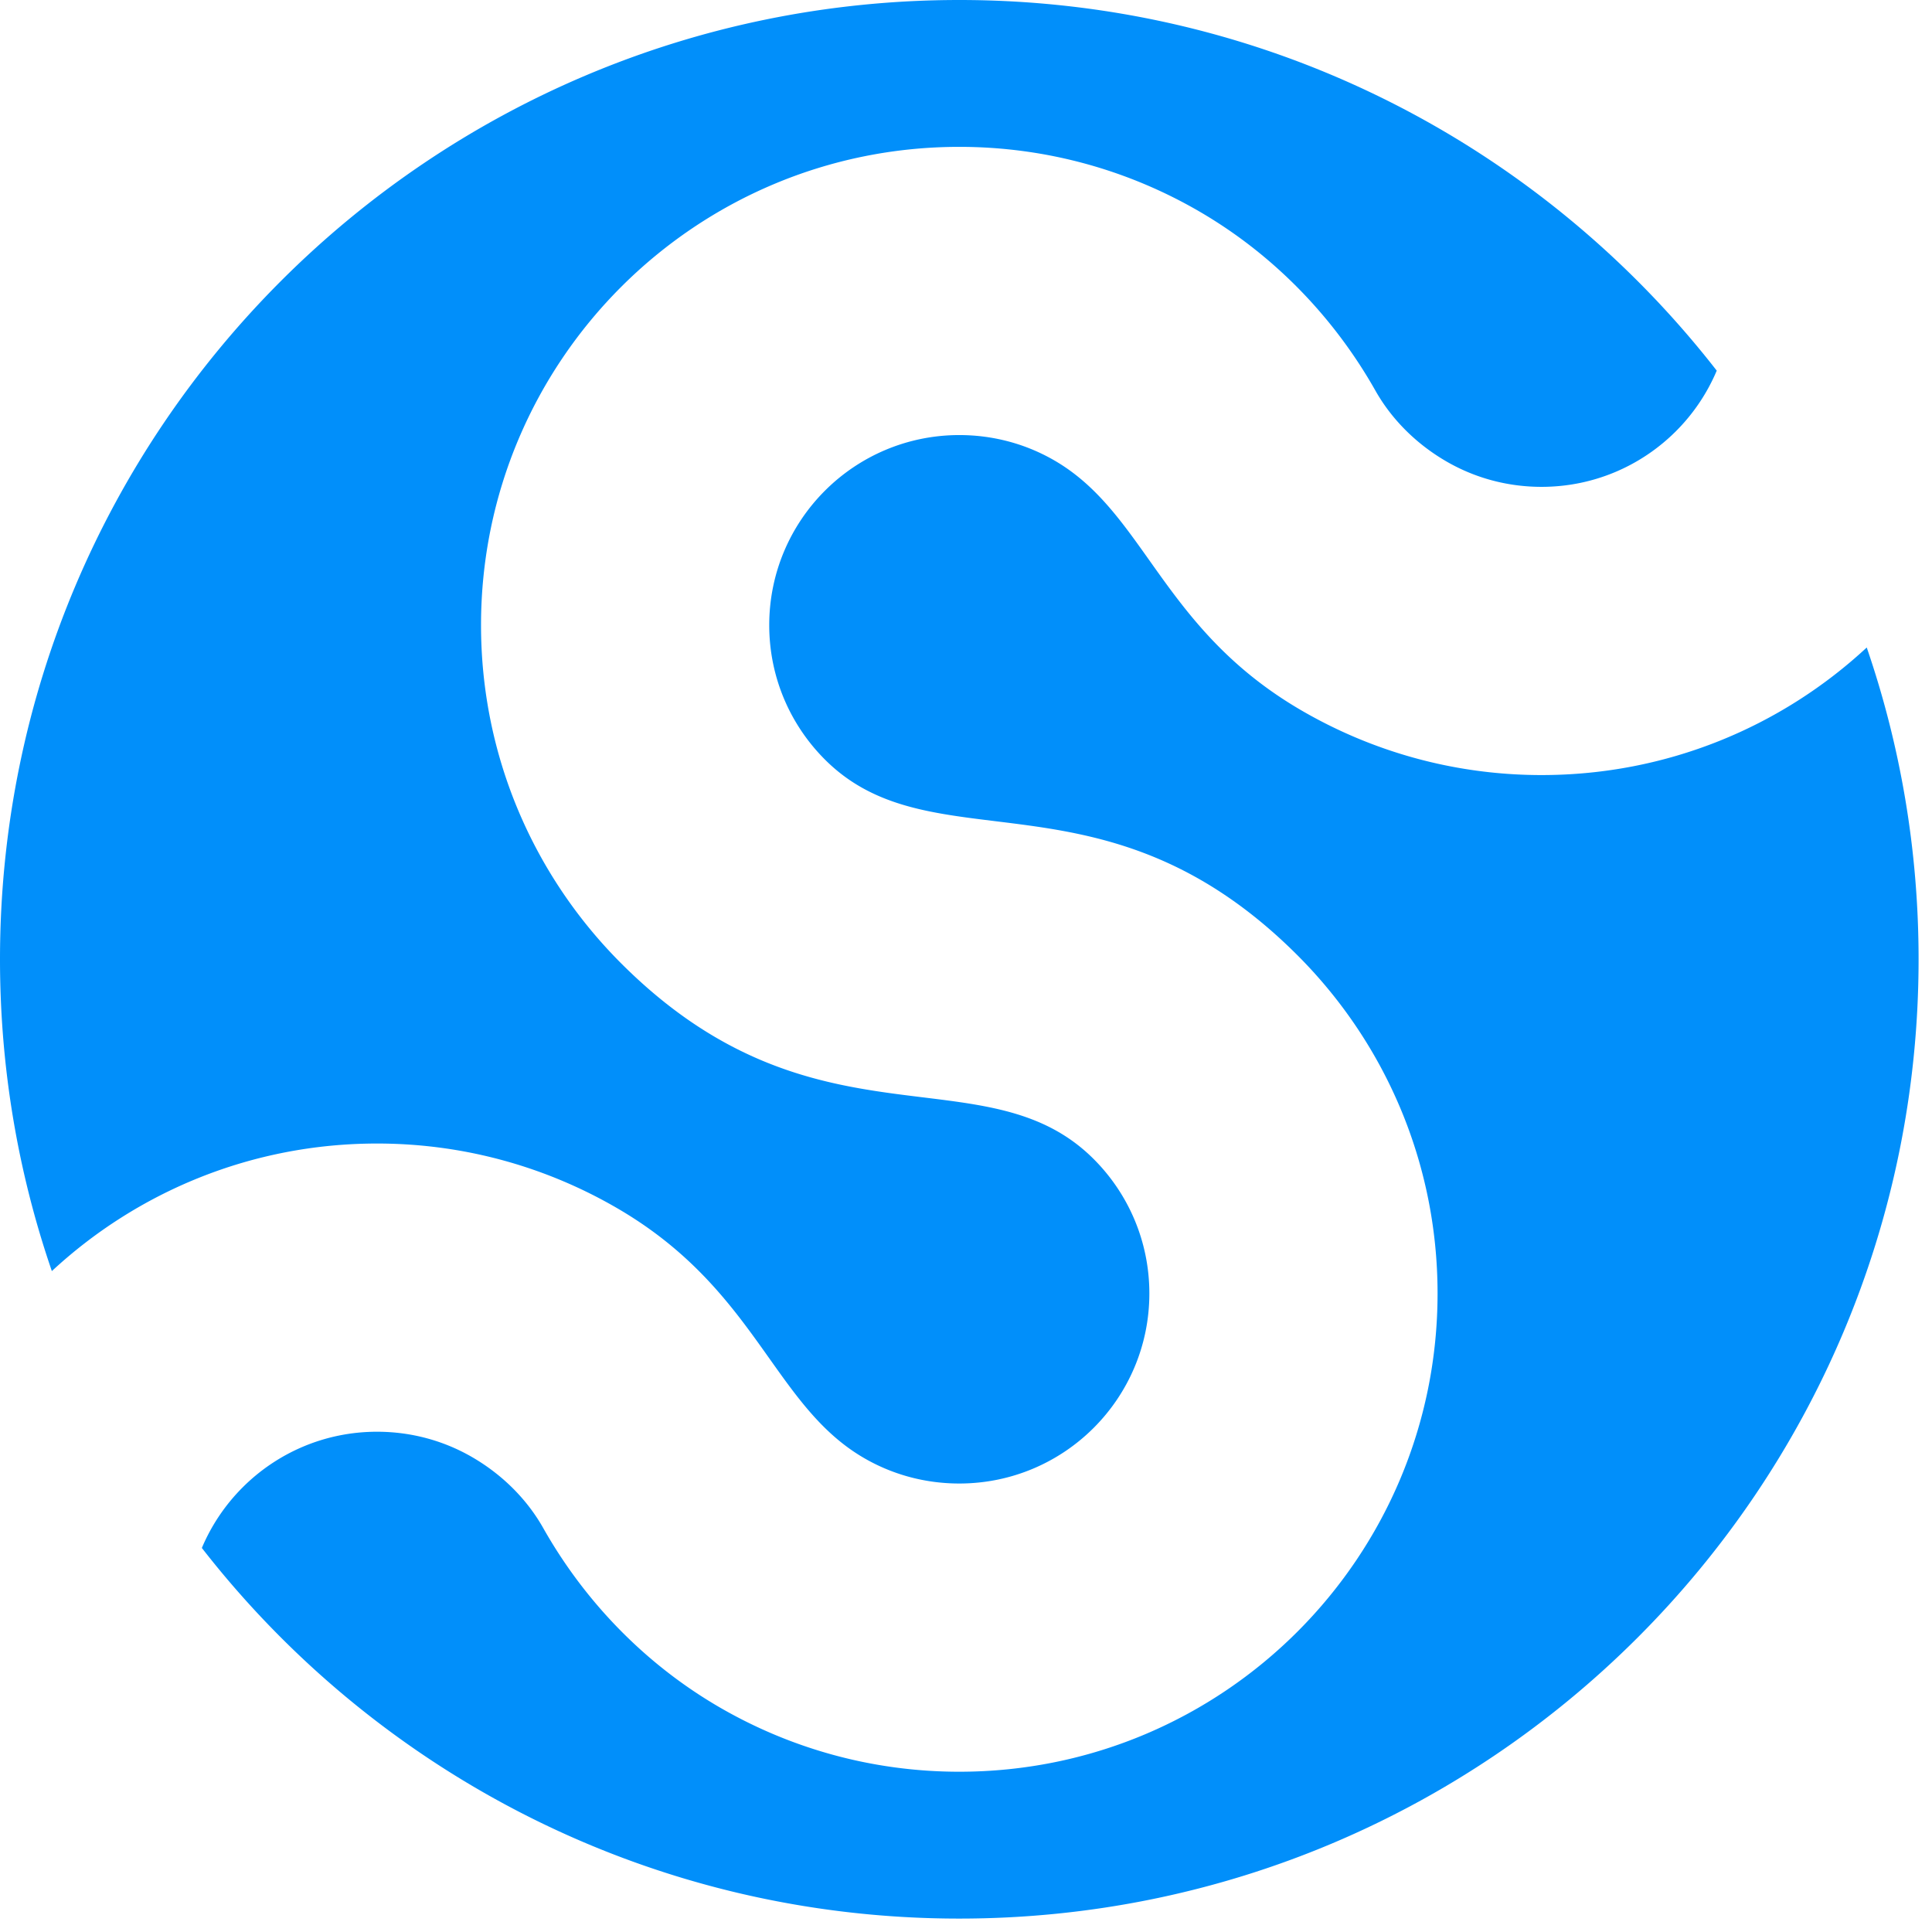<svg xmlns="http://www.w3.org/2000/svg" width="600" height="600"><path fill="#018ffa" fill-rule="evenodd" d="M297.919 0c95.626 0 180.723 45.062 235.229 115.105a59.048 59.048 0 0 1-12.664 18.805c-10.678 10.678-25.438 17.287-41.738 17.287-10.87 0-21.018-2.911-29.701-7.979-9.282-5.419-16.868-13.005-21.903-21.914-13.083-23.148-31.919-42.343-54.417-55.479-22.005-12.847-47.567-20.215-74.807-20.215-41.016 0-78.147 16.629-105.025 43.506-26.88 26.878-43.505 64.015-43.505 105.025 0 41.017 16.625 78.147 43.505 105.023 60.062 60.069 113.068 27.099 146.765 60.795 10.674 10.675 17.286 25.436 17.286 41.738 0 16.299-6.612 31.063-17.286 41.737-10.68 10.678-25.439 17.286-41.74 17.286-10.87 0-21.018-2.909-29.701-7.98-28.178-16.446-33.107-52.16-76.319-77.391-22.005-12.848-47.569-20.214-74.807-20.214-38.998 0-74.486 15.034-100.987 39.615C5.673 364.395 0 331.819 0 297.918 0 133.384 133.384 0 297.919 0zm281.815 201.085c-26.501 24.586-61.993 39.617-100.989 39.617-27.238 0-52.8-7.368-74.805-20.213-43.214-25.231-48.144-60.946-76.321-77.394-8.681-5.07-18.829-7.979-29.701-7.979-16.298 0-31.062 6.61-41.738 17.285-10.678 10.679-17.287 25.439-17.287 41.739 0 16.301 6.609 31.061 17.287 41.738 33.691 33.69 86.699.729 146.763 60.793 26.877 26.876 43.506 64.017 43.506 105.025 0 41.016-16.629 78.146-43.506 105.024-26.878 26.88-64.015 43.506-105.025 43.506-27.238 0-52.8-7.367-74.806-20.215-22.498-13.137-41.335-32.331-54.416-55.479-5.035-8.911-12.623-16.496-21.905-21.916-8.681-5.067-18.831-7.977-29.701-7.977-16.299 0-31.062 6.611-41.738 17.286a59.111 59.111 0 0 0-12.665 18.805c54.512 70.04 139.604 115.104 235.229 115.104 164.534 0 297.918-133.384 297.918-297.918.003-33.899-5.67-66.467-16.1-96.831z" clip-rule="evenodd"/></svg>